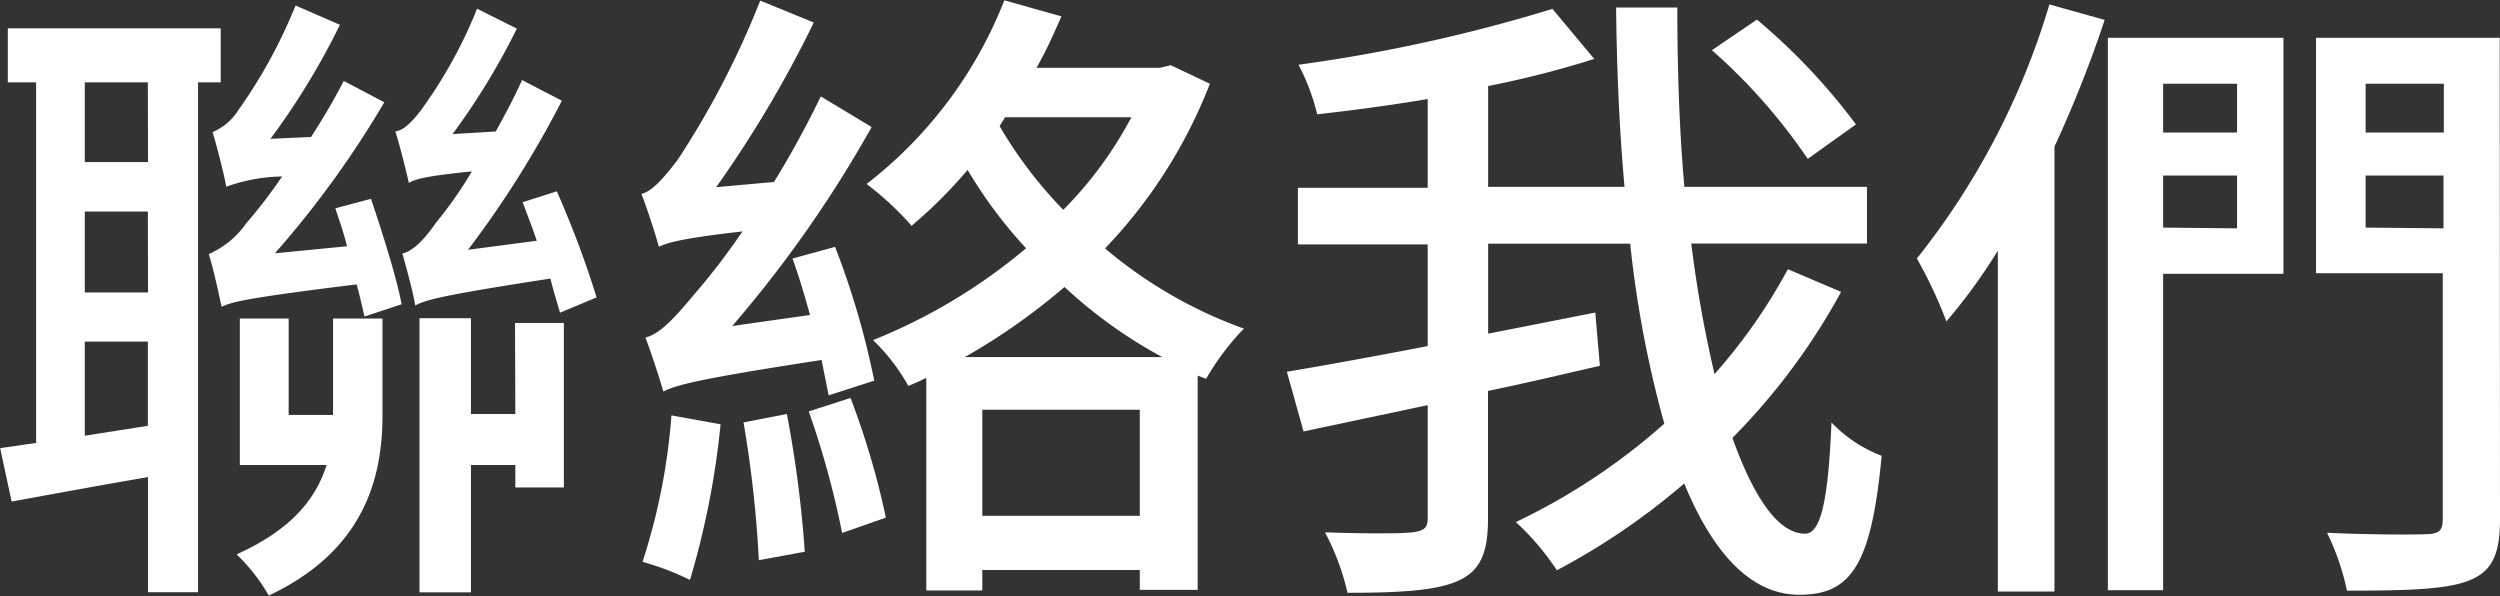 <svg id="圖層_1" data-name="圖層 1" xmlns="http://www.w3.org/2000/svg" viewBox="0 0 163.34 38.94"><rect x="0" y="0" width="163.34" height="38.94" fill="#333333" stroke="none"/><defs><style>.cls-1{fill:#fff;}</style></defs><path class="cls-1" d="M891.27,186.91v33.31H888V212.7c-3.19.55-6.34,1.13-8.91,1.6l-.75-3.49,2.35-.34V186.91h-1.85v-3.53h13.91v3.53Zm-3.28,0h-4.12v5.21H888Zm0,8.44h-4.12v5.29H888Zm0,14v-5.5h-4.12V210Zm14.58-14.83c.75,2.23,1.68,5.17,2,6.89l-2.43.8c-.13-.59-.3-1.35-.51-2.1-7.1.88-8.15,1.13-8.82,1.47-.17-.8-.54-2.52-.84-3.45a5.84,5.84,0,0,0,2.44-2,32.56,32.56,0,0,0,2.35-3.07,11.23,11.23,0,0,0-3.65.67c-.13-.79-.59-2.56-.89-3.57a3.66,3.66,0,0,0,1.68-1.43,33.37,33.37,0,0,0,3.74-6.84l2.9,1.26A47.51,47.51,0,0,1,896,190.6l2.65-.12a41.64,41.64,0,0,0,2.14-3.66l2.65,1.39a64,64,0,0,1-7.15,9.87l4.71-.46c-.21-.88-.5-1.68-.76-2.48Zm.75,7.82v6.34c0,4.16-1.26,8.86-7.43,11.76a12,12,0,0,0-2.1-2.69c3.65-1.64,5.2-3.69,5.88-5.84H894v-9.57h3.19v6.3h2.9v-6.3Zm11.6-.38c-.17-.59-.42-1.39-.63-2.23-7.06,1.09-8.15,1.39-8.83,1.76-.12-.79-.58-2.47-.84-3.4.63-.12,1.39-.84,2.19-2a26.62,26.62,0,0,0,2.35-3.36c-2.94.29-3.7.5-4.12.75-.16-.75-.58-2.43-.88-3.36.55-.08,1.05-.59,1.64-1.34a30.56,30.56,0,0,0,3.7-6.68l2.6,1.3a45.89,45.89,0,0,1-4.2,6.89l2.82-.17c.58-1.05,1.21-2.22,1.72-3.36l2.6,1.35a65.79,65.79,0,0,1-6.13,9.74l4.49-.59c-.29-.88-.63-1.72-.92-2.52l2.23-.71a64.34,64.34,0,0,1,2.6,6.93Zm-2.94.67h3.19v10.75H912v-1.47h-2.9v8.32h-3.36V202.32h3.36v6.26H912Z" transform="translate(-878.33 -181.53)"/><path class="cls-1" d="M932.47,207.36c-.13-.67-.3-1.47-.46-2.31-8.2,1.26-9.5,1.64-10.34,2.06-.21-.75-.8-2.56-1.17-3.53.92-.21,1.89-1.26,3.15-2.77a45.07,45.07,0,0,0,3.19-4.16c-4,.46-4.83.72-5.46,1-.21-.76-.76-2.48-1.14-3.45.68-.16,1.43-1,2.36-2.22A56.75,56.75,0,0,0,928,181.57L931.5,183a75.92,75.92,0,0,1-6.38,10.76l3.78-.34c1.09-1.76,2.14-3.7,3.06-5.59l3.32,2a79,79,0,0,1-9.11,13l5.08-.72c-.34-1.26-.72-2.52-1.14-3.69l2.78-.76a53.23,53.23,0,0,1,2.56,8.74Zm-7.06,1.89a54.21,54.21,0,0,1-2,10.17,17.49,17.49,0,0,0-3.1-1.18,40.64,40.64,0,0,0,1.89-9.57Zm4.33-.67a75.4,75.4,0,0,1,1.17,9l-3,.55a76.74,76.74,0,0,0-1-9Zm4.16-1.05a52.21,52.21,0,0,1,2.31,7.82l-2.86,1a57.6,57.6,0,0,0-2.18-7.94ZM957.38,187a32.55,32.55,0,0,1-6.85,10.76A29.41,29.41,0,0,0,959.6,203a16.89,16.89,0,0,0-2.47,3.28l-.55-.21v14H952.8v-1.3H942.51v1.34h-3.66v-13.9c-.38.21-.8.37-1.17.54a12.69,12.69,0,0,0-2.31-3,36.62,36.62,0,0,0,10-6,29.83,29.83,0,0,1-3.82-5.12,30.73,30.73,0,0,1-3.66,3.65,19.93,19.93,0,0,0-2.94-2.73,28.1,28.1,0,0,0,9-12l3.73,1.05c-.5,1.13-1,2.27-1.63,3.36h8.06l.71-.17Zm-3.11,17.86a30.83,30.83,0,0,1-6.39-4.58,41.3,41.3,0,0,1-6.51,4.58Zm-1.47,10.37v-6.93H942.51v6.93Zm-9.16-25.46a28.29,28.29,0,0,0,4.16,5.47,25.43,25.43,0,0,0,4.45-6.05H944Z" transform="translate(-878.33 -181.53)"/><path class="cls-1" d="M998.62,200.6a42.22,42.22,0,0,1-7.1,9.54c1.39,3.9,3,6.26,4.75,6.26,1,0,1.51-2.06,1.72-7.27a8.93,8.93,0,0,0,3.28,2.18c-.67,7.14-2,9.08-5.38,9.08-3.19,0-5.67-2.78-7.52-7.27a45,45,0,0,1-8.32,5.67,16.81,16.81,0,0,0-2.68-3.15,41.39,41.39,0,0,0,9.7-6.43,71.8,71.8,0,0,1-2.23-11.76h-9.28v5.88l7-1.38.3,3.48c-2.4.55-4.87,1.14-7.31,1.64v8.36c0,2.31-.55,3.44-2,4.07s-3.82.76-7.18.76a16.06,16.06,0,0,0-1.47-3.95c2.56.09,5,.09,5.71,0s1-.25,1-.92V208l-8.11,1.72-1.09-3.9c2.48-.42,5.71-1,9.2-1.68v-6.64h-8.48v-3.7h8.48V188c-2.48.42-5,.75-7.22,1a13.88,13.88,0,0,0-1.22-3.24,104.48,104.48,0,0,0,16.59-3.65l2.73,3.27a63.43,63.43,0,0,1-6.93,1.77v6.59h8.91c-.34-3.78-.51-7.73-.55-11.72h4c0,4,.13,8,.46,11.72h11.93v3.7H988.83a80.54,80.54,0,0,0,1.52,8.53,35.87,35.87,0,0,0,4.79-6.85Zm-2.18-8.69a37.39,37.39,0,0,0-6.26-7.1l2.94-2a40.21,40.21,0,0,1,6.47,6.85Z" transform="translate(-878.33 -181.53)"/><path class="cls-1" d="M1015.84,182.83a78.69,78.69,0,0,1-3.28,8.28v29.07h-3.7V197.91a36.73,36.73,0,0,1-3.36,4.62,29.24,29.24,0,0,0-1.93-4.11,49,49,0,0,0,8.66-16.6Zm11.68,16.59h-7.86v20.67h-3.61V184h11.47ZM1019.66,187v3.19h4.83V187Zm4.83,9.45V193h-4.83v3.4Zm17.18,19c0,2.27-.5,3.4-2,4s-4.08.67-8,.67a16.15,16.15,0,0,0-1.3-3.78c2.82.13,5.71.13,6.56.09s1-.3,1-1.05v-16h-8.28V184h12ZM1032.89,187v3.19H1038V187Zm5.09,9.45V193h-5.09v3.4Z" transform="translate(-878.33 -181.53)"/></svg>